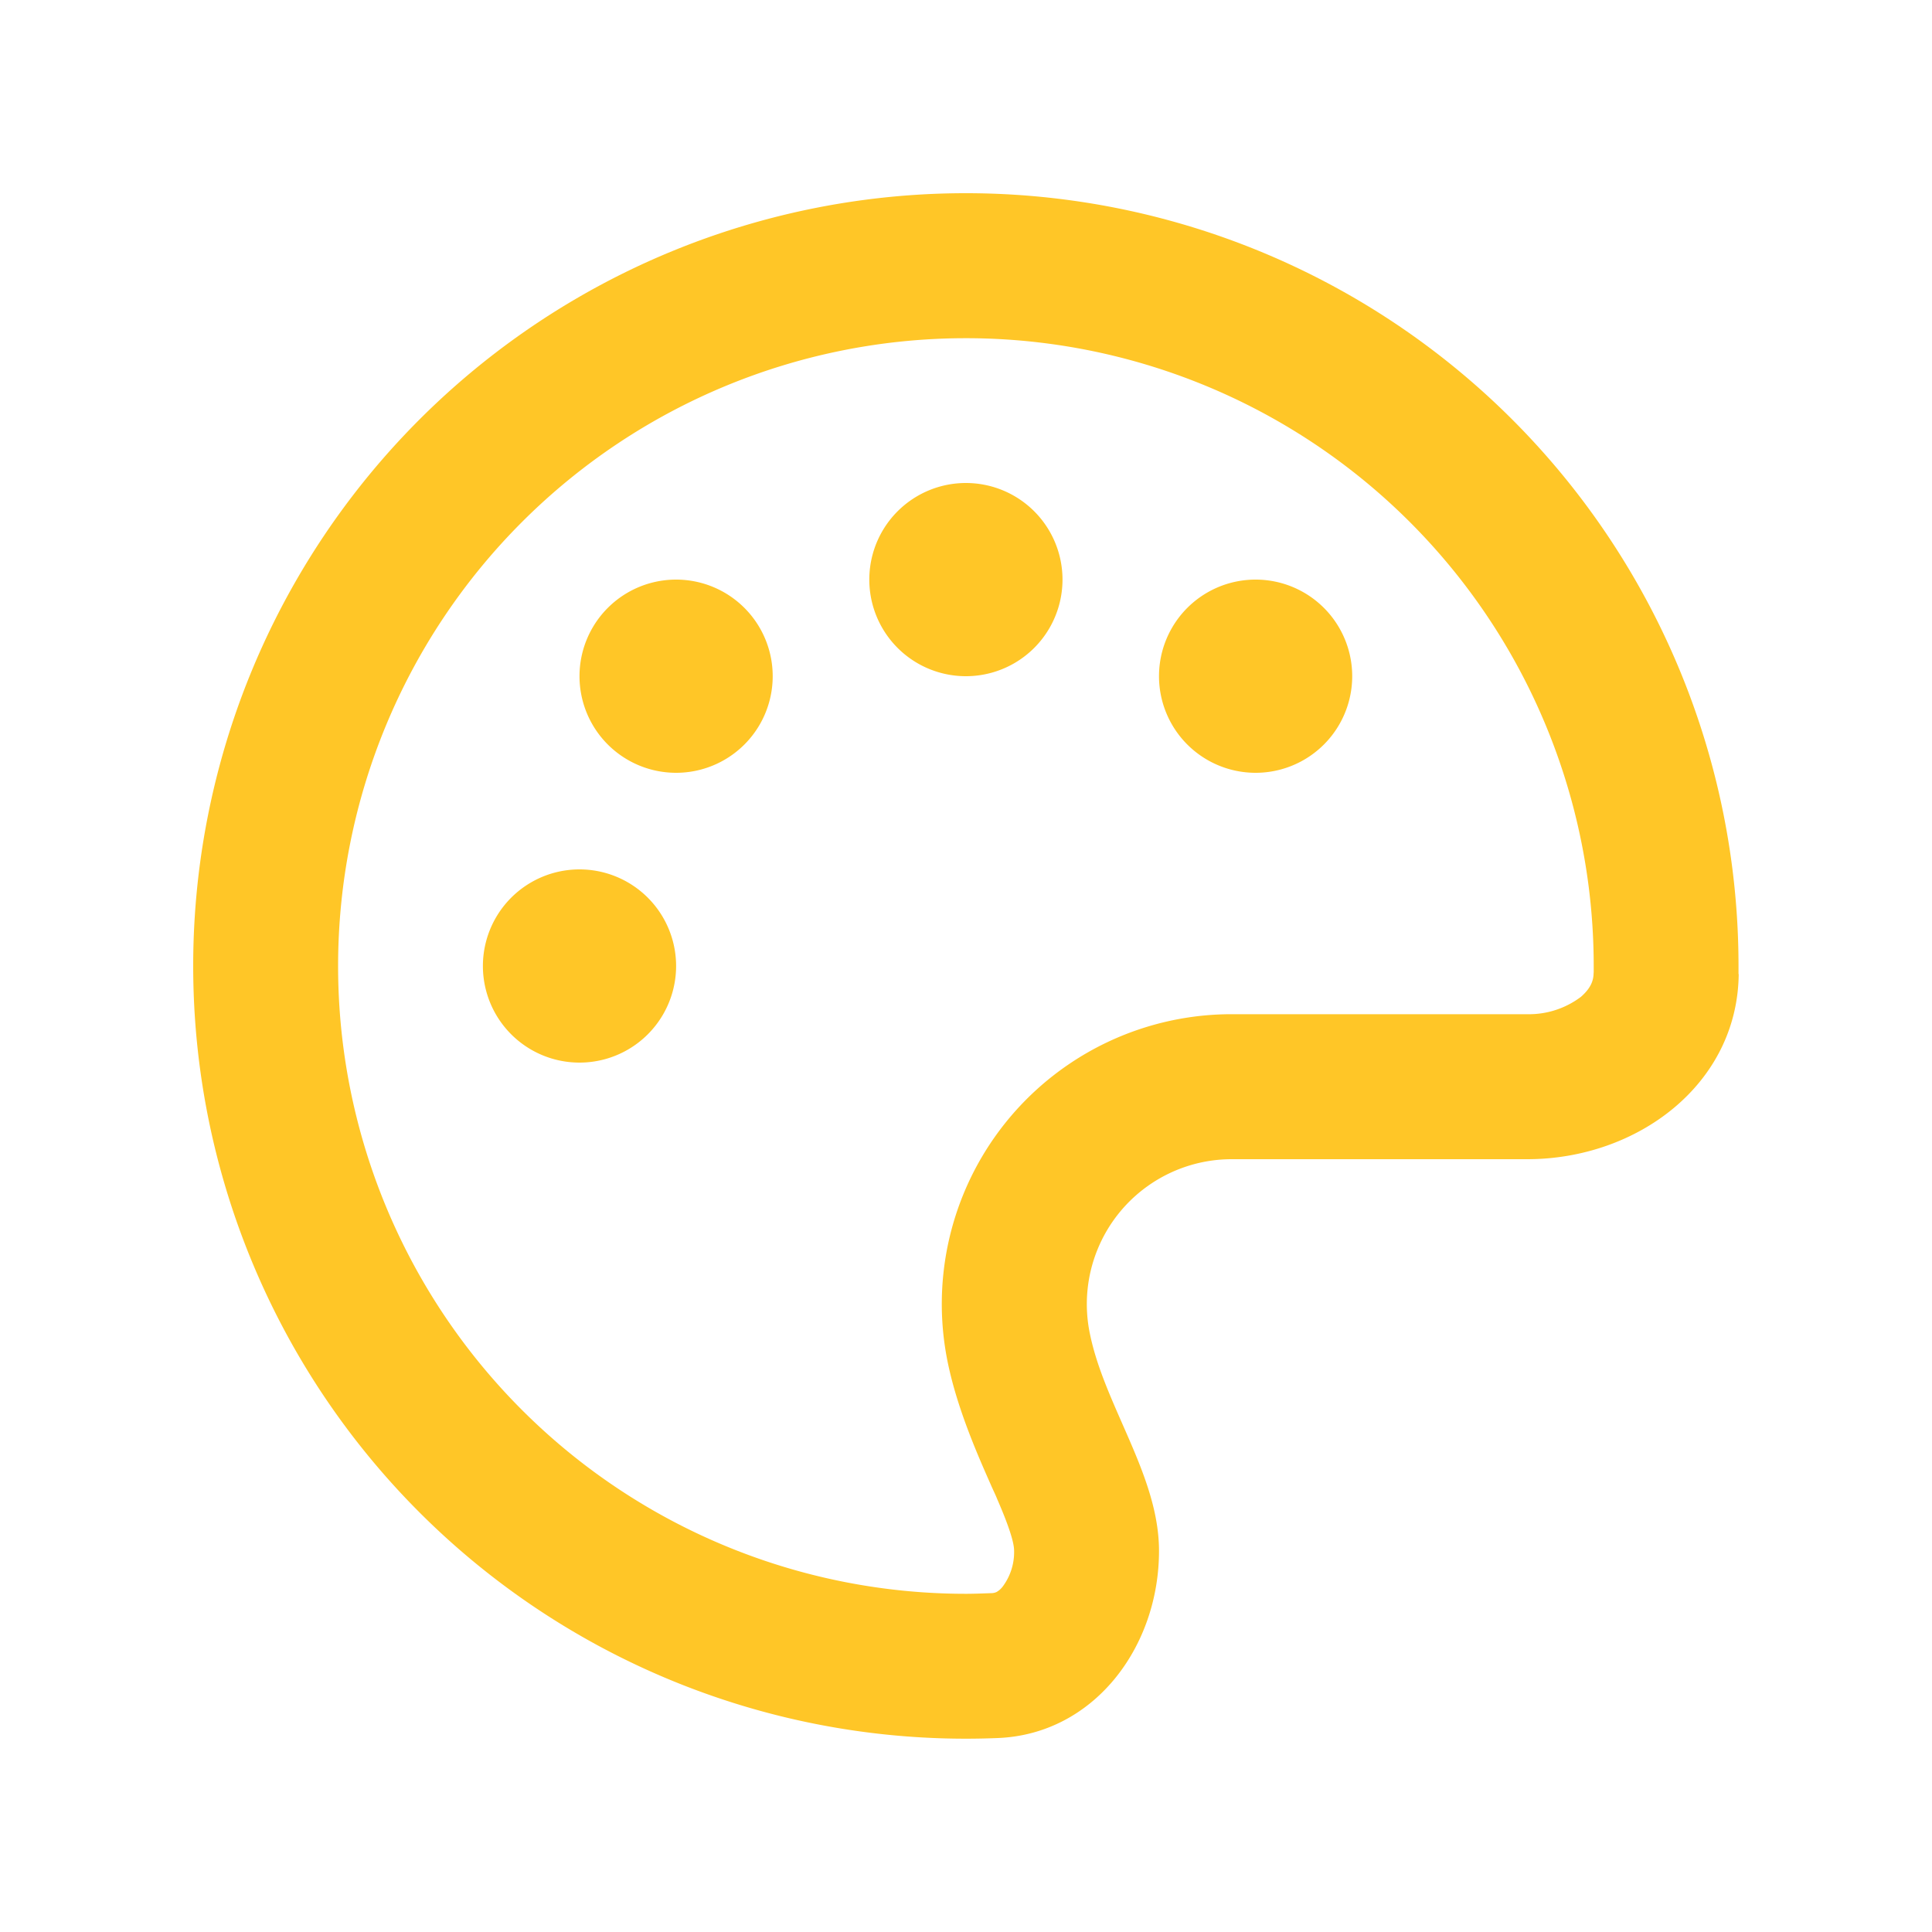 <svg xmlns="http://www.w3.org/2000/svg" width="20" height="20" fill="none"><path fill="#FFC627" d="M16.497 10.069c0 .084-.031.162-.131.25a.893.893 0 0 1-.556.18h-3.062a3 3 0 0 0-2.934 3.619c.103.49.319.971.45 1.268.022.05.044.094.06.135.156.359.174.48.174.534a.595.595 0 0 1-.118.369.212.212 0 0 1-.063.056.126.126 0 0 1-.05.012c-.09.003-.178.007-.269.007a6.498 6.498 0 0 1-6.498-6.5 6.498 6.498 0 0 1 6.498-6.498 6.498 6.498 0 0 1 6.5 6.499v.069Zm1.5.015V10a7.998 7.998 0 0 0-7.999-8A7.998 7.998 0 0 0 2 10a7.998 7.998 0 0 0 8.33 7.992c.993-.04 1.668-.94 1.668-1.937 0-.453-.19-.884-.378-1.312-.134-.306-.272-.616-.337-.934A1.5 1.5 0 0 1 12.75 12h3.059c1.14 0 2.178-.775 2.19-1.916h-.003ZM6.999 10a1 1 0 1 0-2 0 1 1 0 0 0 2 0Zm0-2a1 1 0 1 0 0-2 1 1 0 0 0 0 2Zm4-2a1 1 0 1 0-2 0 1 1 0 0 0 2 0Zm1.999 2a1 1 0 1 0 0-2 1 1 0 0 0 0 2Z"/></svg>